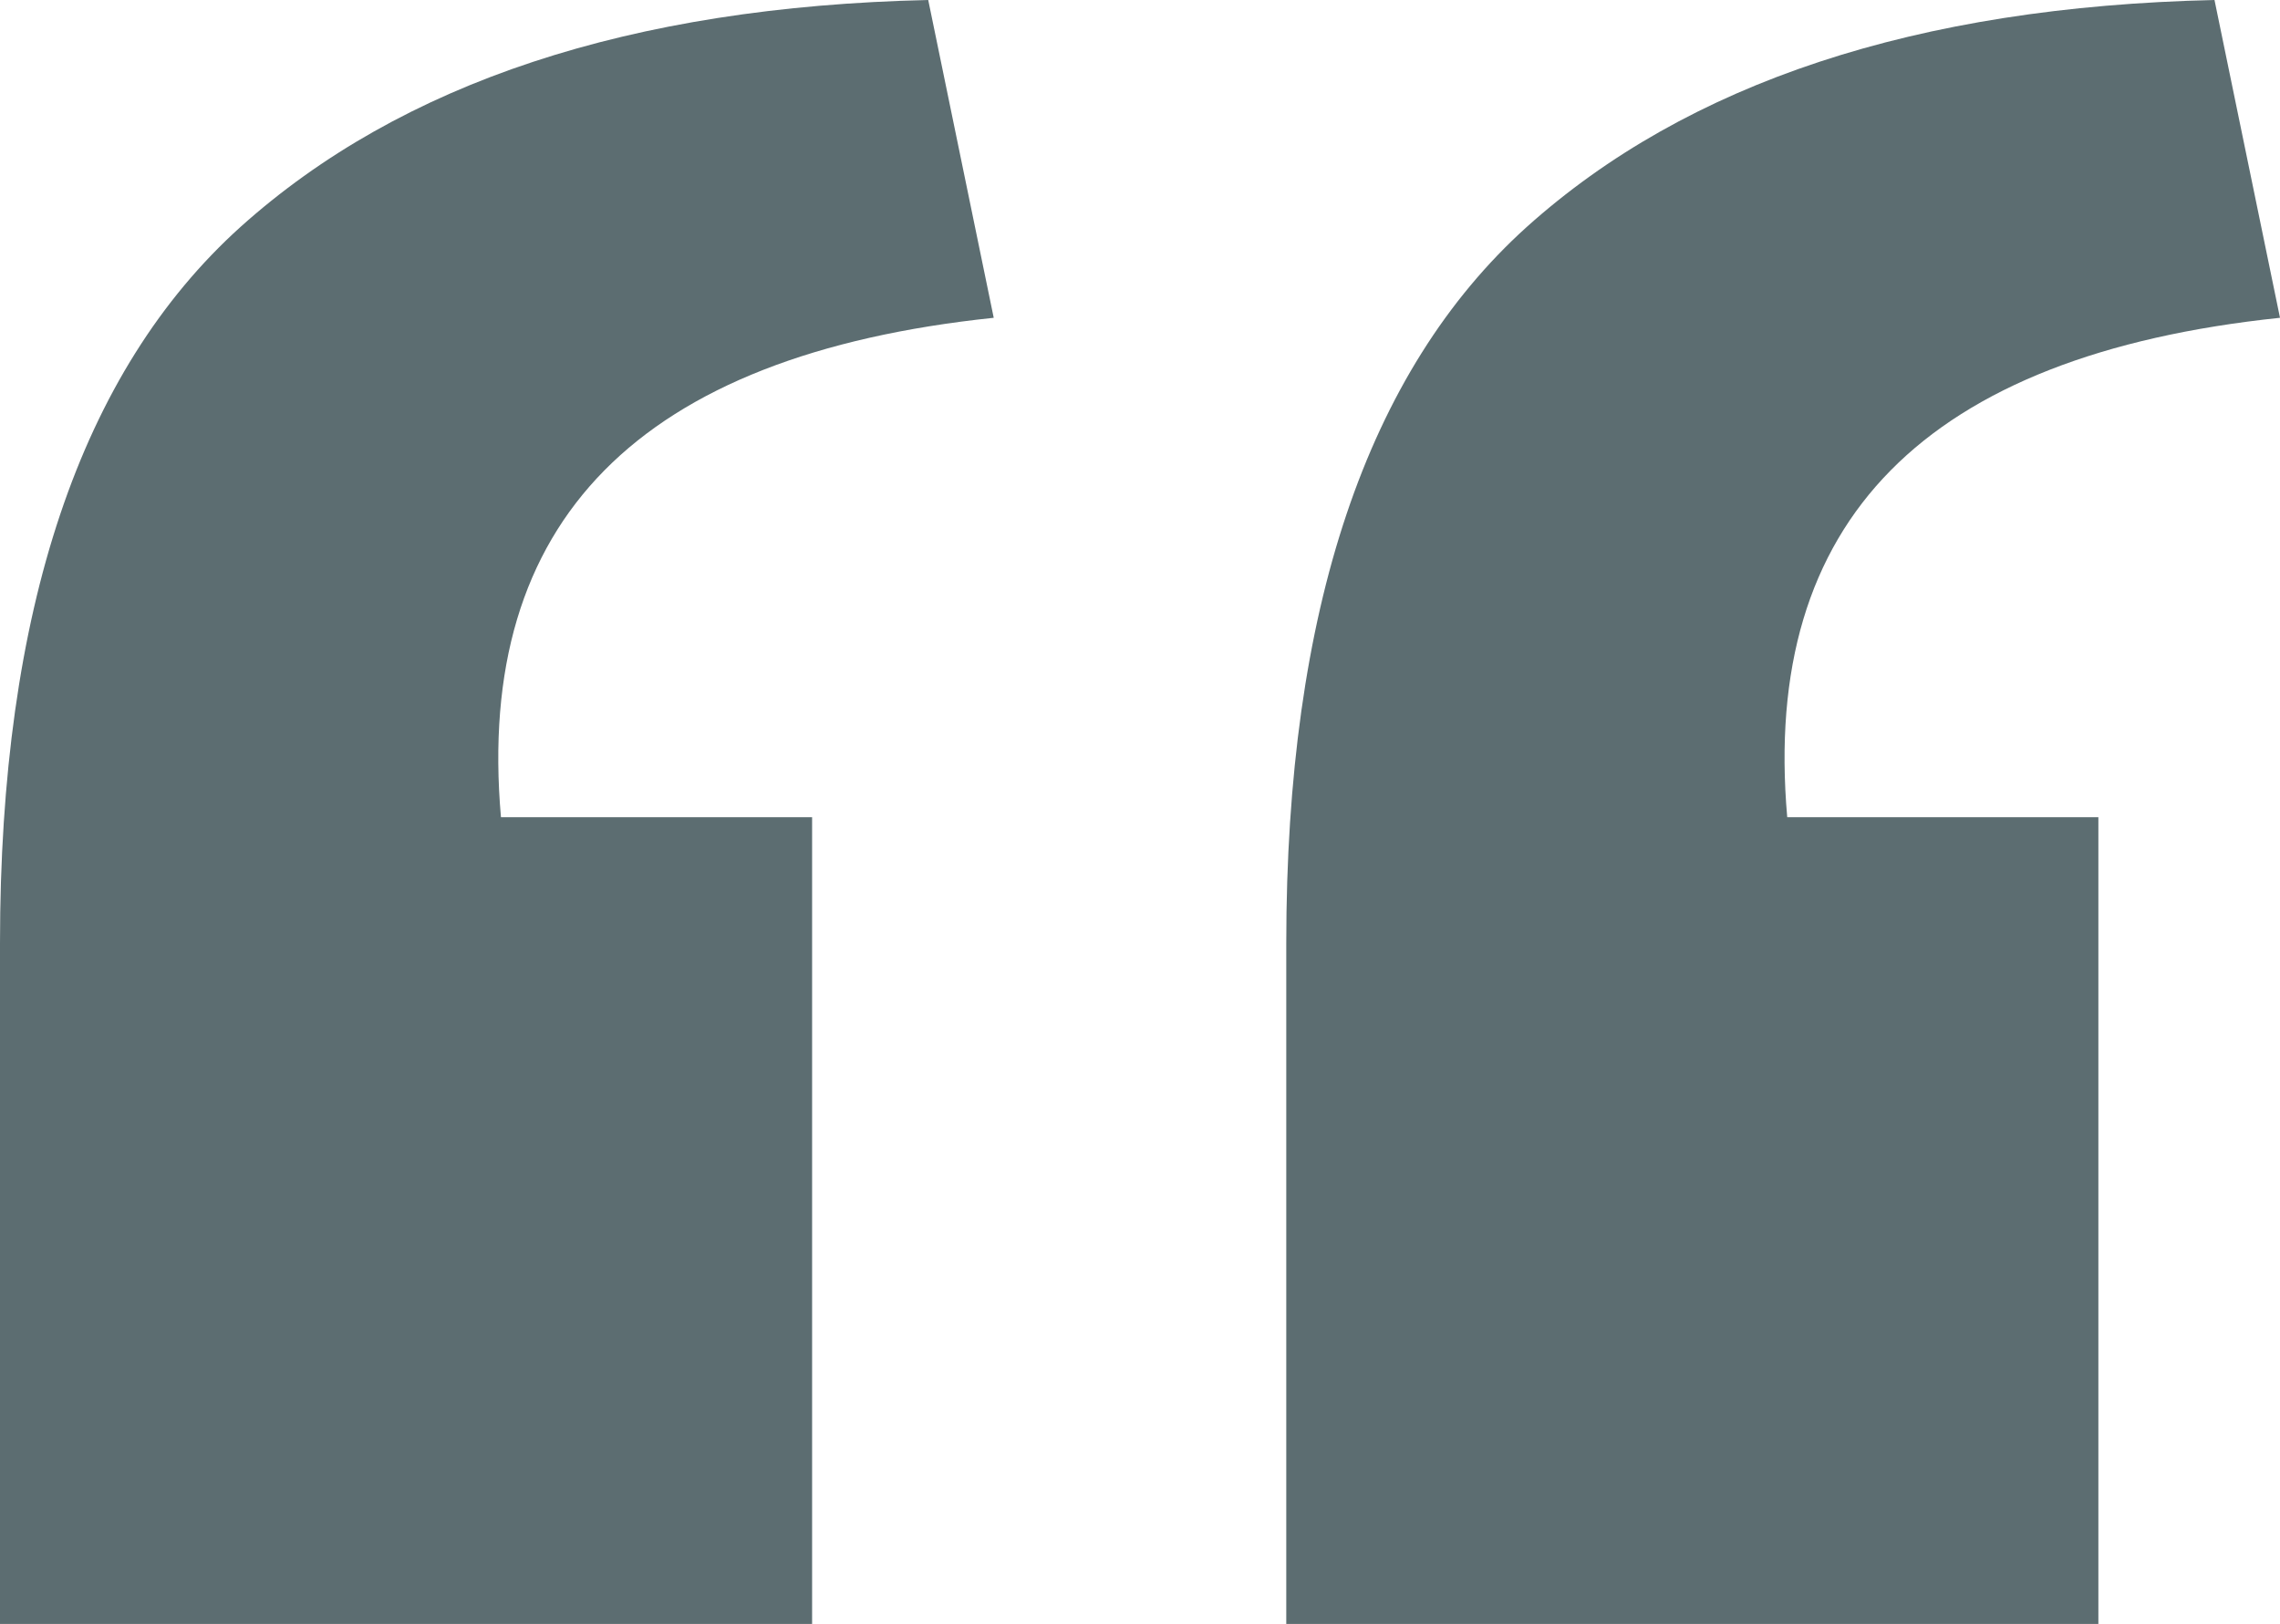 <svg xmlns="http://www.w3.org/2000/svg" viewBox="0 0 30.63 21.82"><defs><style>
      .cls-1 {
        isolation: isolate;
      }

      .cls-2 {
        mix-blend-mode: screen;
      }

      .cls-3 {
        fill: #5c6d71;
        stroke-width: 0px;
      }
    </style></defs><g class="cls-1"><g id="Capa_2" data-name="Capa 2"><g id="Layer_1" data-name="Layer 1"><g class="cls-2"><path class="cls-3" d="M0,12.67C0,8.2,1.08,4.99,3.23,3.05,5.39,1.11,8.47.09,12.47,0l.88,4.27c-4.77.5-6.97,2.73-6.62,6.71h4.18v10.84H0v-9.15ZM17.28,12.67c0-4.47,1.08-7.68,3.23-9.62C22.67,1.11,25.75.09,29.75,0l.88,4.27c-4.77.5-6.97,2.73-6.62,6.71h4.18v10.84h-10.91v-9.15Z"></path></g></g></g></g></svg>